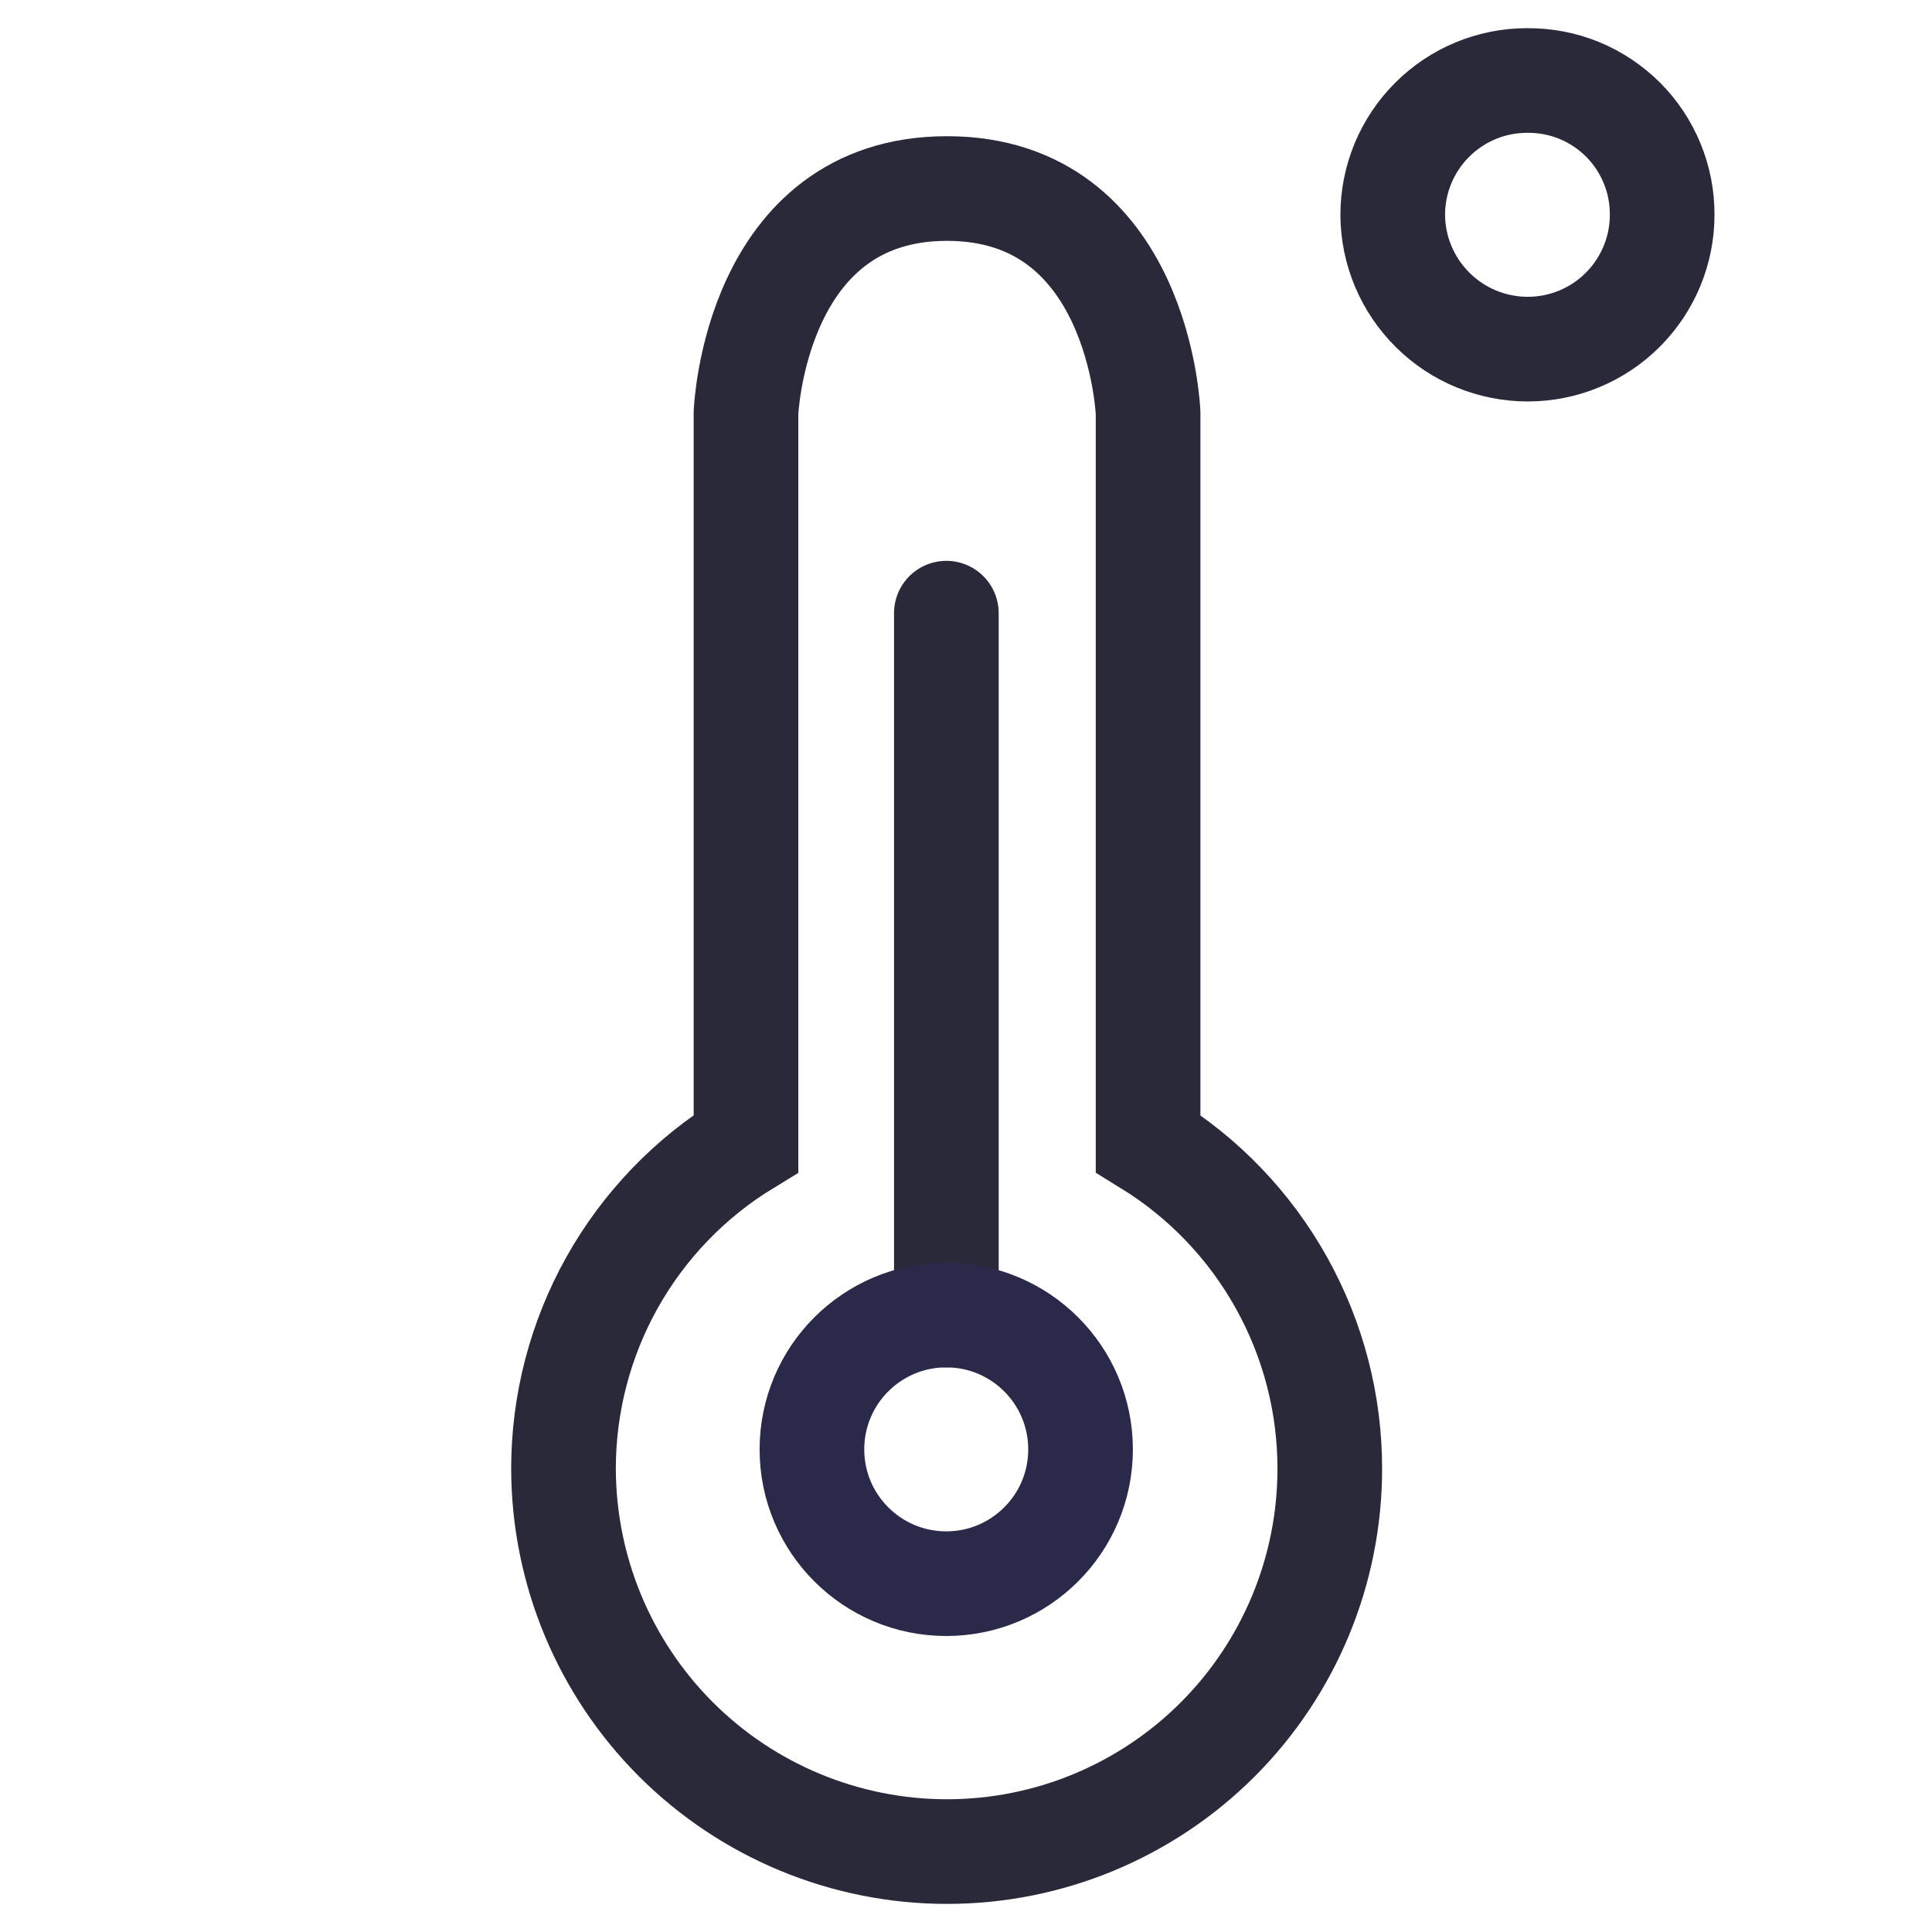 <svg width="24" height="24" viewBox="0 0 24 24" fill="none" xmlns="http://www.w3.org/2000/svg">
    <path d="M11.756 7.617V16.336" stroke="#29293A" stroke-width="1.3" stroke-miterlimit="10" stroke-linecap="round"/>
    <path d="M11.755 19.673C12.676 19.673 13.423 18.926 13.423 18.005C13.423 17.083 12.676 16.336 11.755 16.336C10.833 16.336 10.086 17.083 10.086 18.005C10.086 18.926 10.833 19.673 11.755 19.673Z" stroke="#2A294A" stroke-width="1.3" stroke-miterlimit="10" stroke-linecap="round"/>
    <path d="M14.262 14.205V5.129C14.262 5.129 14.156 2.342 11.764 2.342C9.373 2.342 9.267 5.129 9.267 5.129V14.205C8.574 14.628 8.002 15.222 7.605 15.929C7.208 16.637 7 17.435 7 18.246C7.003 19.508 7.506 20.717 8.399 21.609C9.292 22.5 10.503 23.001 11.764 23.001C13.026 23.001 14.235 22.5 15.127 21.608C16.018 20.716 16.519 19.507 16.519 18.246C16.52 17.436 16.312 16.639 15.917 15.932C15.522 15.224 14.952 14.63 14.262 14.205Z" stroke="#29293A" stroke-width="1.3" stroke-miterlimit="10" stroke-linecap="round"/>
    <path d="M18.979 1C19.198 0.999 19.416 1.041 19.619 1.124C19.822 1.208 20.006 1.331 20.162 1.486C20.317 1.641 20.44 1.826 20.523 2.029C20.607 2.232 20.649 2.449 20.648 2.669C20.648 3.111 20.472 3.535 20.159 3.848C19.846 4.161 19.422 4.337 18.979 4.337C18.536 4.337 18.11 4.162 17.796 3.849C17.481 3.536 17.303 3.112 17.301 2.669C17.301 2.226 17.477 1.802 17.79 1.489C18.102 1.176 18.527 1 18.969 1" stroke="#29293A" stroke-width="1.3" stroke-miterlimit="10" stroke-linecap="round"/>
</svg>